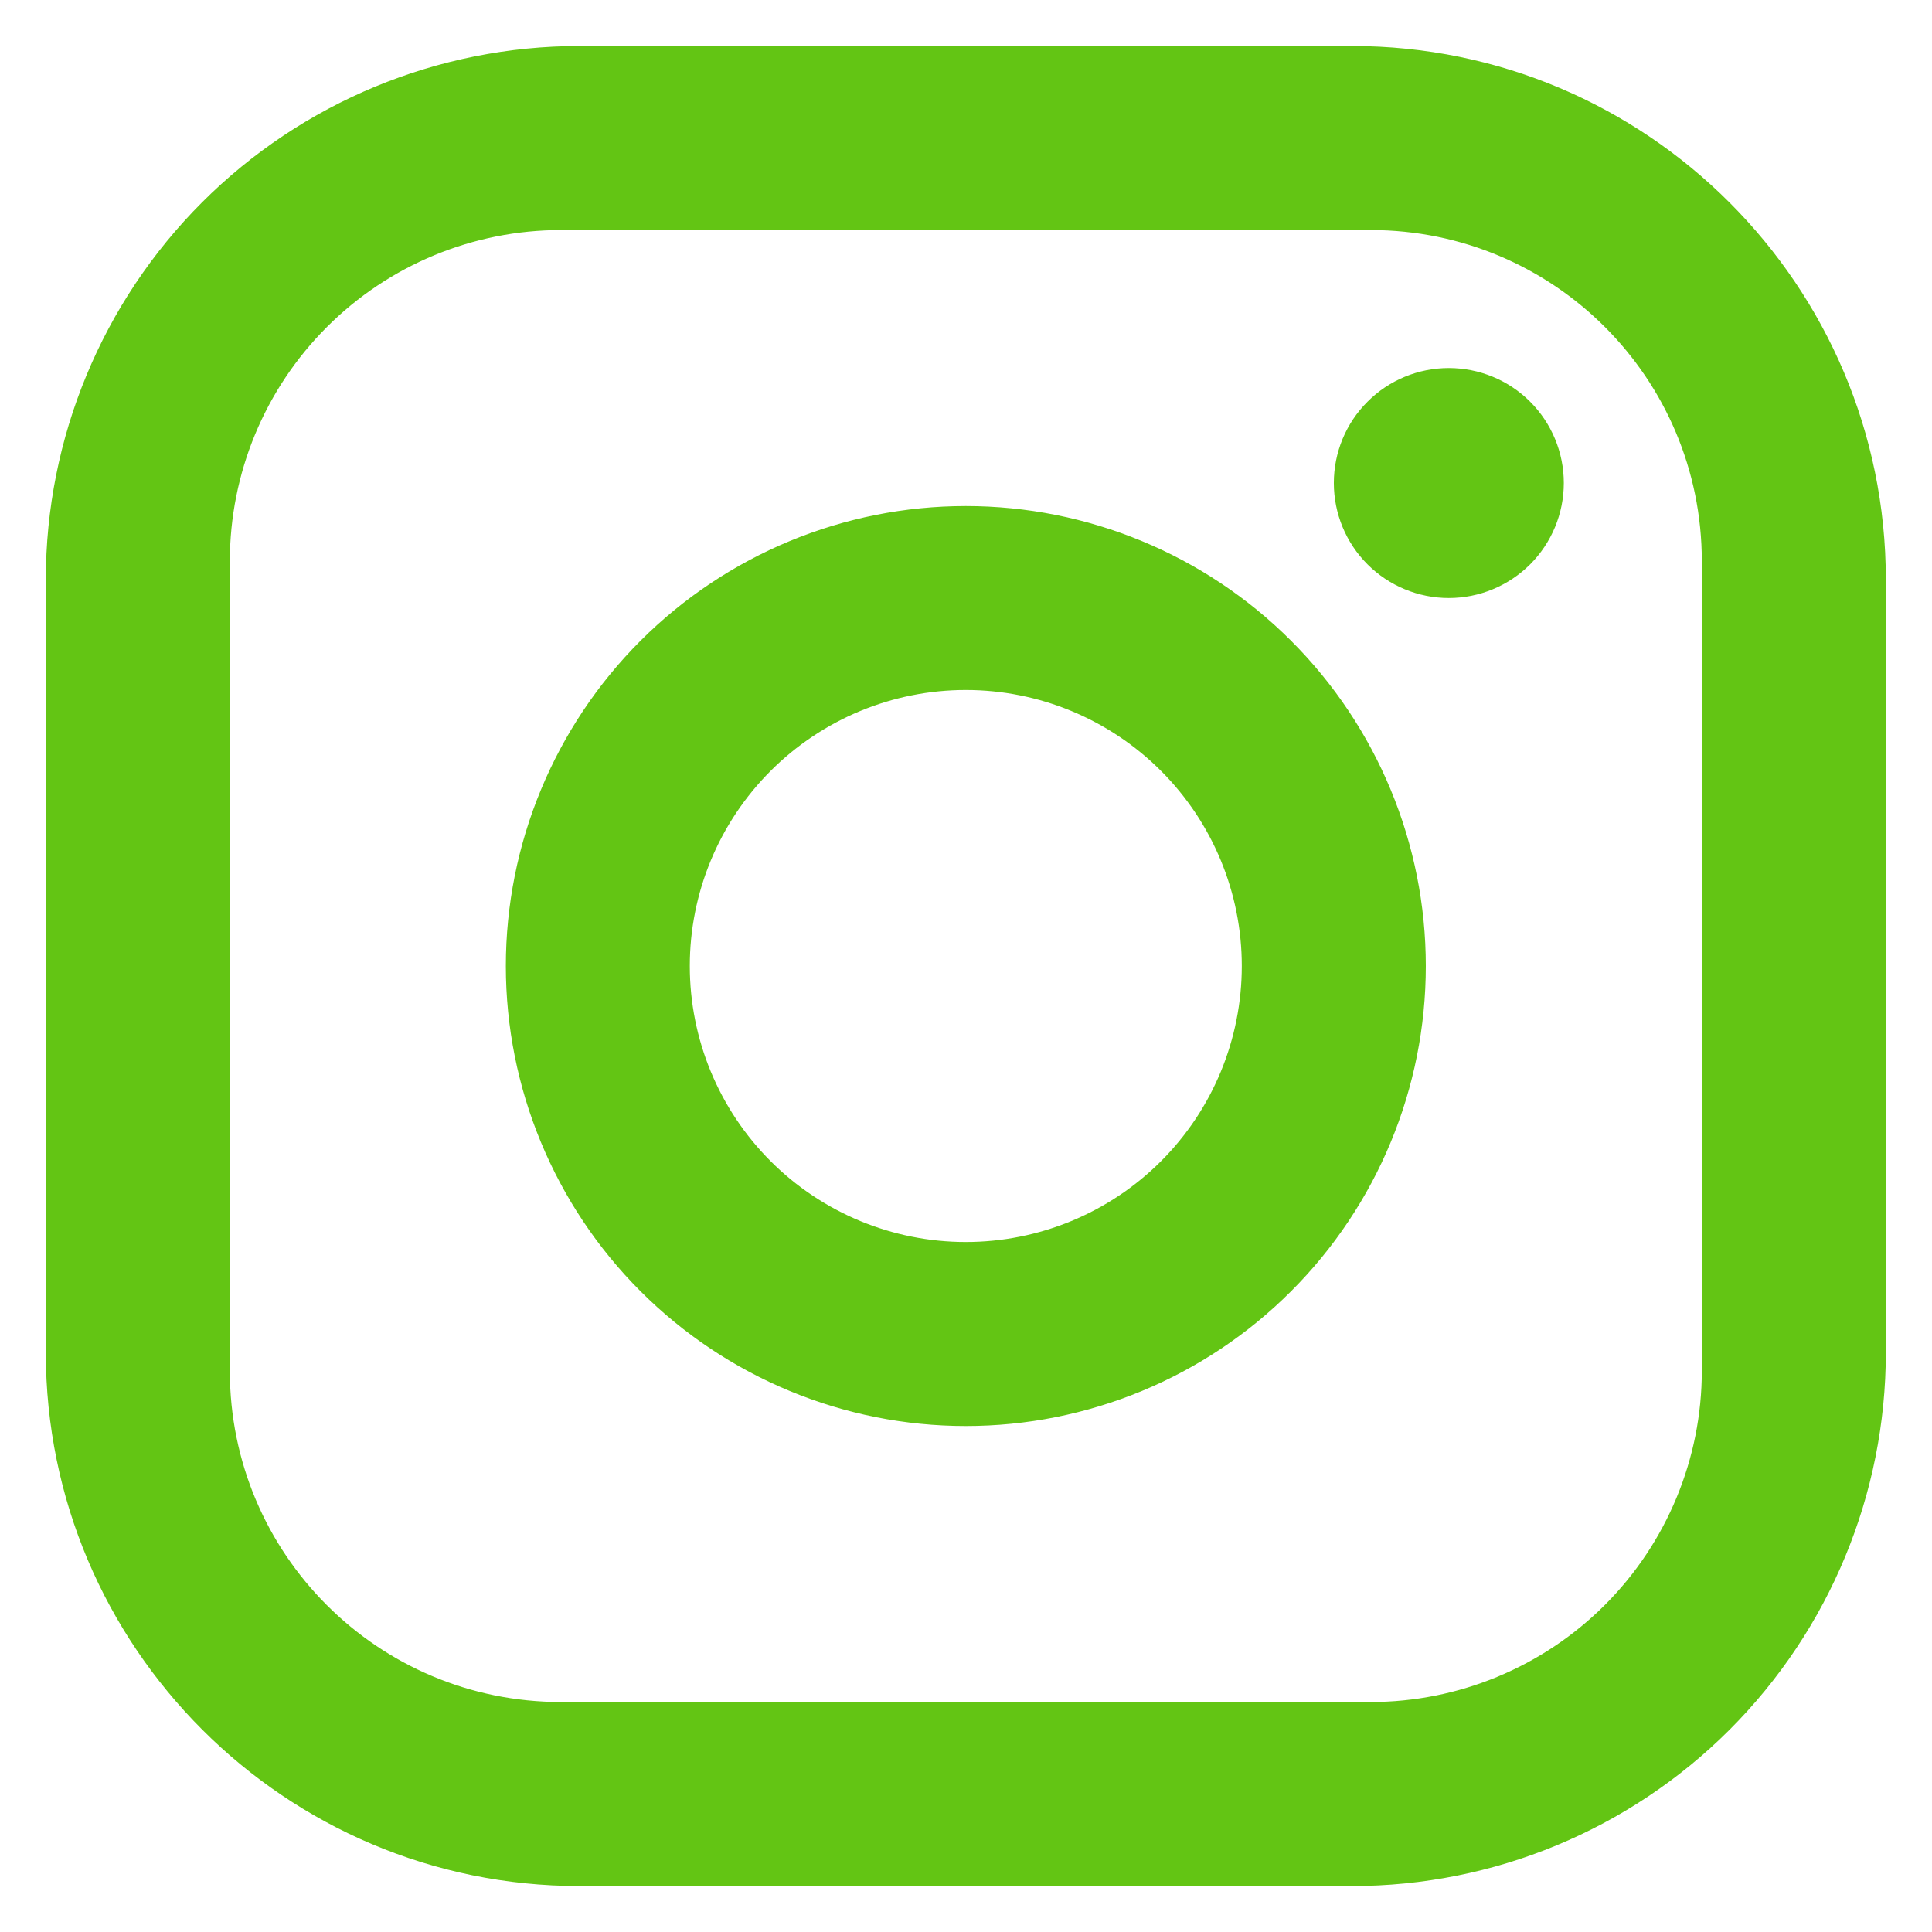 <svg width="28" height="28" viewBox="0 0 28 28" fill="none" xmlns="http://www.w3.org/2000/svg">
<path d="M8.397 0.667H19.597C23.864 0.667 27.331 4.134 27.331 8.4V19.6C27.331 21.651 26.516 23.618 25.066 25.069C23.615 26.519 21.648 27.334 19.597 27.334H8.397C4.131 27.334 0.664 23.867 0.664 19.6V8.4C0.664 6.349 1.479 4.382 2.929 2.932C4.379 1.482 6.346 0.667 8.397 0.667ZM8.131 3.334C6.858 3.334 5.637 3.839 4.737 4.74C3.836 5.64 3.331 6.861 3.331 8.134V19.867C3.331 22.52 5.477 24.667 8.131 24.667H19.864C21.137 24.667 22.358 24.161 23.258 23.261C24.158 22.361 24.664 21.14 24.664 19.867V8.134C24.664 5.48 22.517 3.334 19.864 3.334H8.131ZM20.997 5.334C21.439 5.334 21.863 5.509 22.176 5.822C22.488 6.134 22.664 6.558 22.664 7C22.664 7.442 22.488 7.866 22.176 8.179C21.863 8.491 21.439 8.667 20.997 8.667C20.555 8.667 20.131 8.491 19.819 8.179C19.506 7.866 19.331 7.442 19.331 7C19.331 6.558 19.506 6.134 19.819 5.822C20.131 5.509 20.555 5.334 20.997 5.334ZM13.997 7.334C15.765 7.334 17.461 8.036 18.711 9.286C19.962 10.537 20.664 12.232 20.664 14C20.664 15.768 19.962 17.464 18.711 18.714C17.461 19.965 15.765 20.667 13.997 20.667C12.229 20.667 10.534 19.965 9.283 18.714C8.033 17.464 7.331 15.768 7.331 14C7.331 12.232 8.033 10.537 9.283 9.286C10.534 8.036 12.229 7.334 13.997 7.334ZM13.997 10C12.937 10 11.919 10.422 11.169 11.172C10.419 11.922 9.997 12.94 9.997 14C9.997 15.061 10.419 16.079 11.169 16.829C11.919 17.579 12.937 18 13.997 18C15.058 18 16.076 17.579 16.826 16.829C17.576 16.079 17.997 15.061 17.997 14C17.997 12.94 17.576 11.922 16.826 11.172C16.076 10.422 15.058 10 13.997 10Z" fill="#63C514"/>
</svg>
